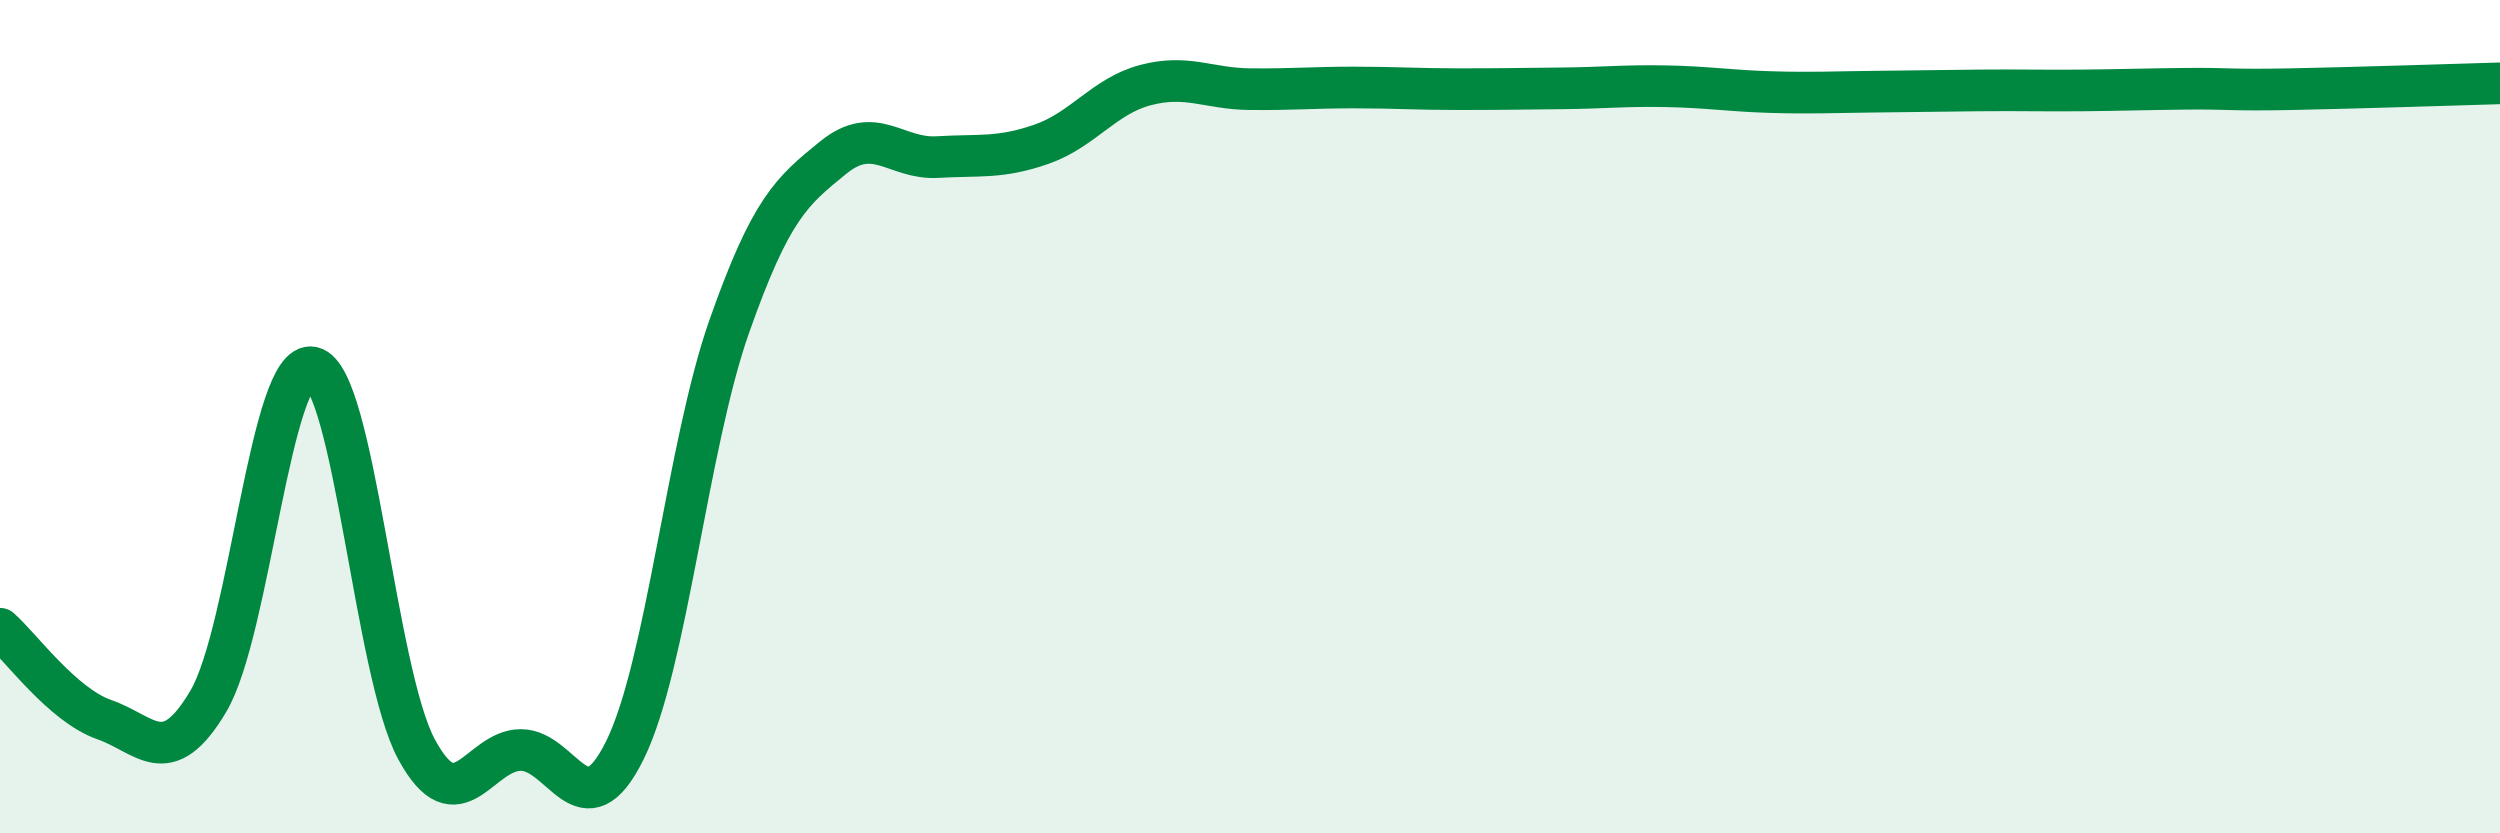
    <svg width="60" height="20" viewBox="0 0 60 20" xmlns="http://www.w3.org/2000/svg">
      <path
        d="M 0,15.09 C 0.5,15.53 1.5,16.92 2.5,17.27 C 3.5,17.62 4,18.52 5,16.83 C 6,15.14 6.5,8.59 7.5,8.82 C 8.5,9.05 9,16.15 10,17.99 C 11,19.83 11.5,18 12.5,18 C 13.5,18 14,20.03 15,18 C 16,15.97 16.5,10.68 17.5,7.84 C 18.5,5 19,4.59 20,3.78 C 21,2.97 21.5,3.83 22.5,3.77 C 23.5,3.71 24,3.81 25,3.46 C 26,3.11 26.5,2.3 27.5,2.04 C 28.5,1.78 29,2.13 30,2.14 C 31,2.15 31.5,2.1 32.5,2.1 C 33.5,2.1 34,2.14 35,2.14 C 36,2.14 36.5,2.13 37.5,2.12 C 38.5,2.11 39,2.05 40,2.07 C 41,2.09 41.5,2.18 42.5,2.21 C 43.5,2.24 44,2.21 45,2.2 C 46,2.19 46.5,2.18 47.5,2.17 C 48.5,2.16 49,2.18 50,2.17 C 51,2.16 51.5,2.14 52.5,2.13 C 53.5,2.12 53.5,2.17 55,2.14 C 56.5,2.11 59,2.03 60,2L60 20L0 20Z"
        fill="#008740"
        opacity="0.1"
        stroke-linecap="round"
        stroke-linejoin="round"
      />
      <path
        d="M 0,15.09 C 0.5,15.53 1.5,16.92 2.5,17.27 C 3.5,17.62 4,18.52 5,16.83 C 6,15.14 6.5,8.59 7.5,8.82 C 8.5,9.05 9,16.15 10,17.99 C 11,19.83 11.5,18 12.5,18 C 13.5,18 14,20.03 15,18 C 16,15.97 16.5,10.68 17.5,7.84 C 18.5,5 19,4.59 20,3.78 C 21,2.97 21.5,3.83 22.5,3.77 C 23.5,3.71 24,3.81 25,3.46 C 26,3.11 26.5,2.3 27.5,2.04 C 28.5,1.78 29,2.13 30,2.14 C 31,2.15 31.5,2.1 32.5,2.1 C 33.5,2.1 34,2.14 35,2.14 C 36,2.14 36.5,2.13 37.5,2.12 C 38.5,2.11 39,2.05 40,2.07 C 41,2.09 41.5,2.18 42.5,2.21 C 43.5,2.24 44,2.21 45,2.2 C 46,2.19 46.5,2.18 47.5,2.17 C 48.5,2.16 49,2.18 50,2.17 C 51,2.16 51.5,2.14 52.5,2.13 C 53.5,2.12 53.5,2.17 55,2.14 C 56.5,2.11 59,2.03 60,2"
        stroke="#008740"
        stroke-width="1"
        fill="none"
        stroke-linecap="round"
        stroke-linejoin="round"
      />
    </svg>
  